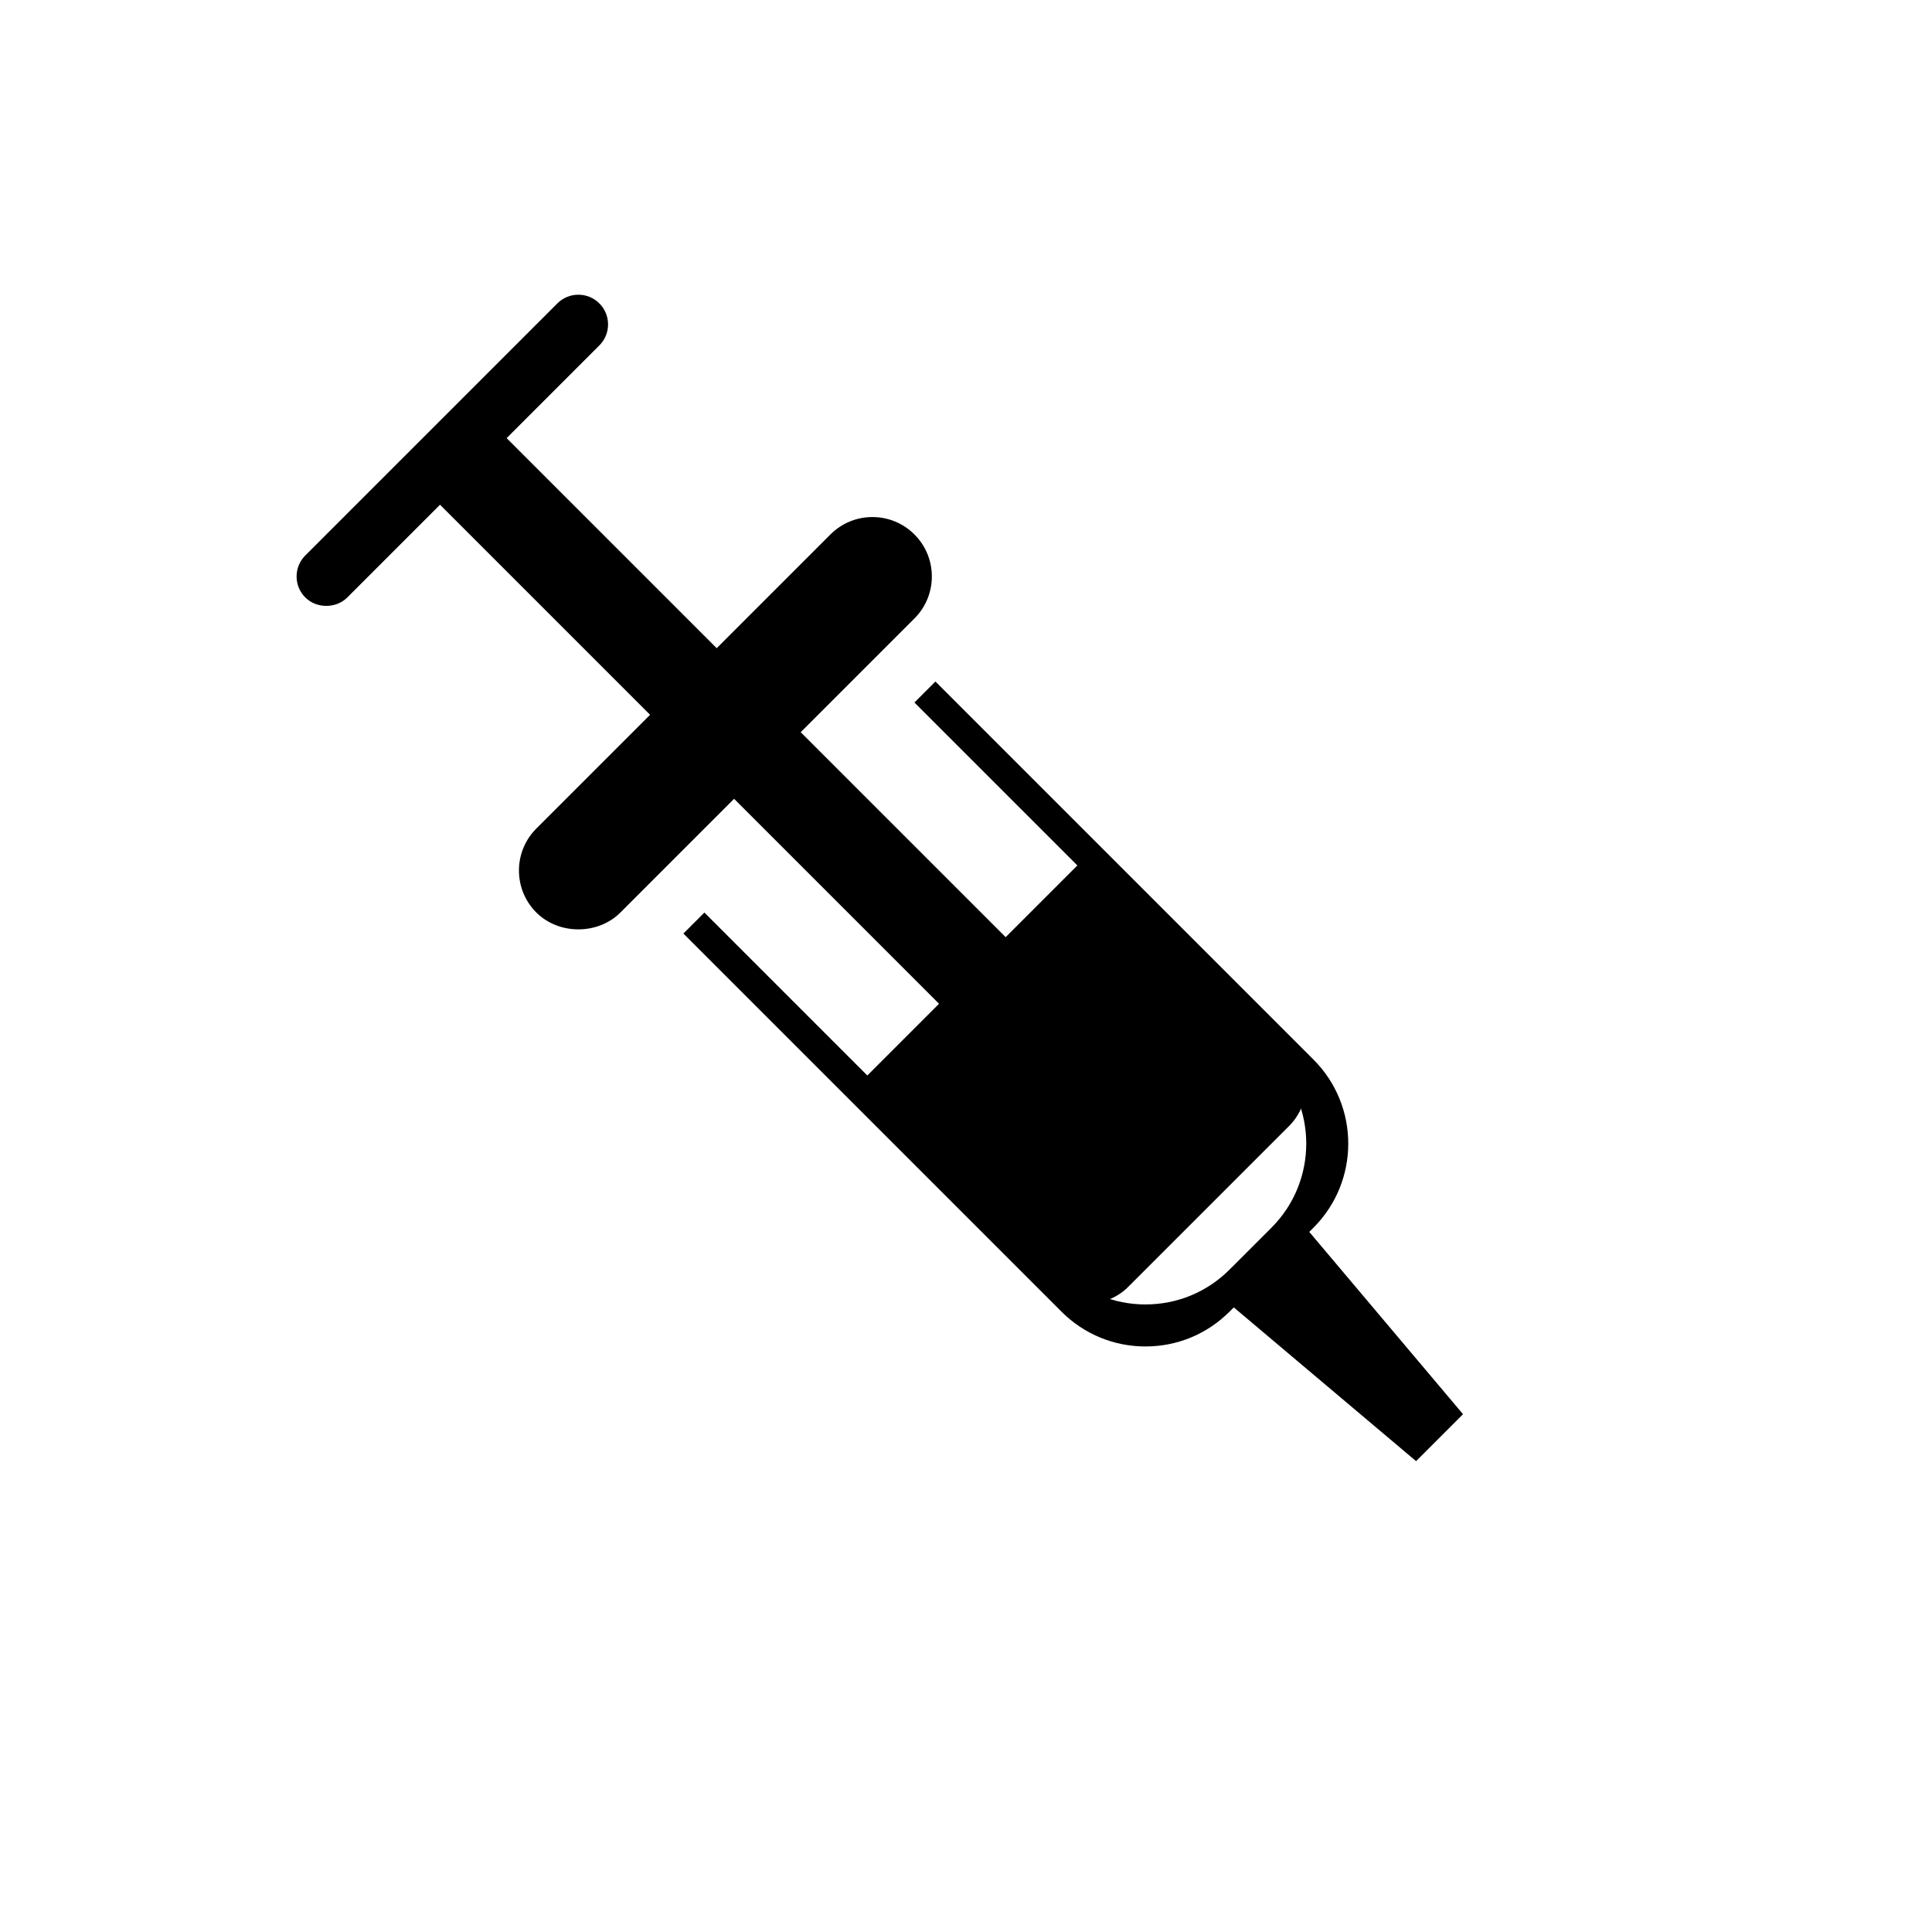 <?xml version="1.0" encoding="UTF-8"?>
<!-- Uploaded to: ICON Repo, www.iconrepo.com, Generator: ICON Repo Mixer Tools -->
<svg fill="#000000" width="800px" height="800px" version="1.1" viewBox="144 144 512 512" xmlns="http://www.w3.org/2000/svg">
 <g>
  <path d="m236.03 302.34 0.008-0.004 66.797-66.797c1.492-1.488 2.305-3.465 2.305-5.566 0-2.102-0.816-4.078-2.305-5.562-1.492-1.492-3.461-2.309-5.566-2.309-2.098 0-4.074 0.82-5.566 2.305l-66.797 66.797c-1.492 1.488-2.305 3.465-2.305 5.566 0 2.102 0.816 4.078 2.305 5.562 2.992 2.992 8.164 2.969 11.125 0.008z"/>
  <path d="m281.53 374.7c0 4.203 1.637 8.16 4.613 11.137 5.949 5.941 16.312 5.941 22.262 0l38.965-38.969 38.965-38.965c2.977-2.977 4.613-6.926 4.613-11.133 0-4.203-1.637-8.156-4.613-11.133-2.977-2.977-6.926-4.613-11.133-4.613-4.203 0-8.156 1.637-11.133 4.613l-77.93 77.93c-2.973 2.977-4.609 6.926-4.609 11.133z"/>
  <path d="m256 273.15 17.656-17.652 151.48 151.48-17.656 17.652z"/>
  <path d="m386.33 330.17 94.637 94.633c12.27 12.273 12.27 32.25 0 44.531l-11.141 11.137c-5.941 5.941-13.852 9.219-22.262 9.219s-16.312-3.273-22.262-9.223l-94.629-94.633-5.57 5.57 100.2 100.2c5.949 5.945 13.852 9.223 22.262 9.223 8.406 0 16.309-3.273 22.258-9.211l22.281-22.285c12.266-12.277 12.266-32.25-0.008-44.523l-100.2-100.2z"/>
  <path d="m420.69 485.07c5.949 5.941 16.312 5.941 22.262 0v-0.004l42.629-42.621c6.133-6.133 6.133-16.125 0-22.262l-51.449-51.449-64.887 64.887z"/>
  <path d="m465.96 486.25 53.312 44.965 12.445-12.441-44.969-53.312z"/>
 </g>
</svg>